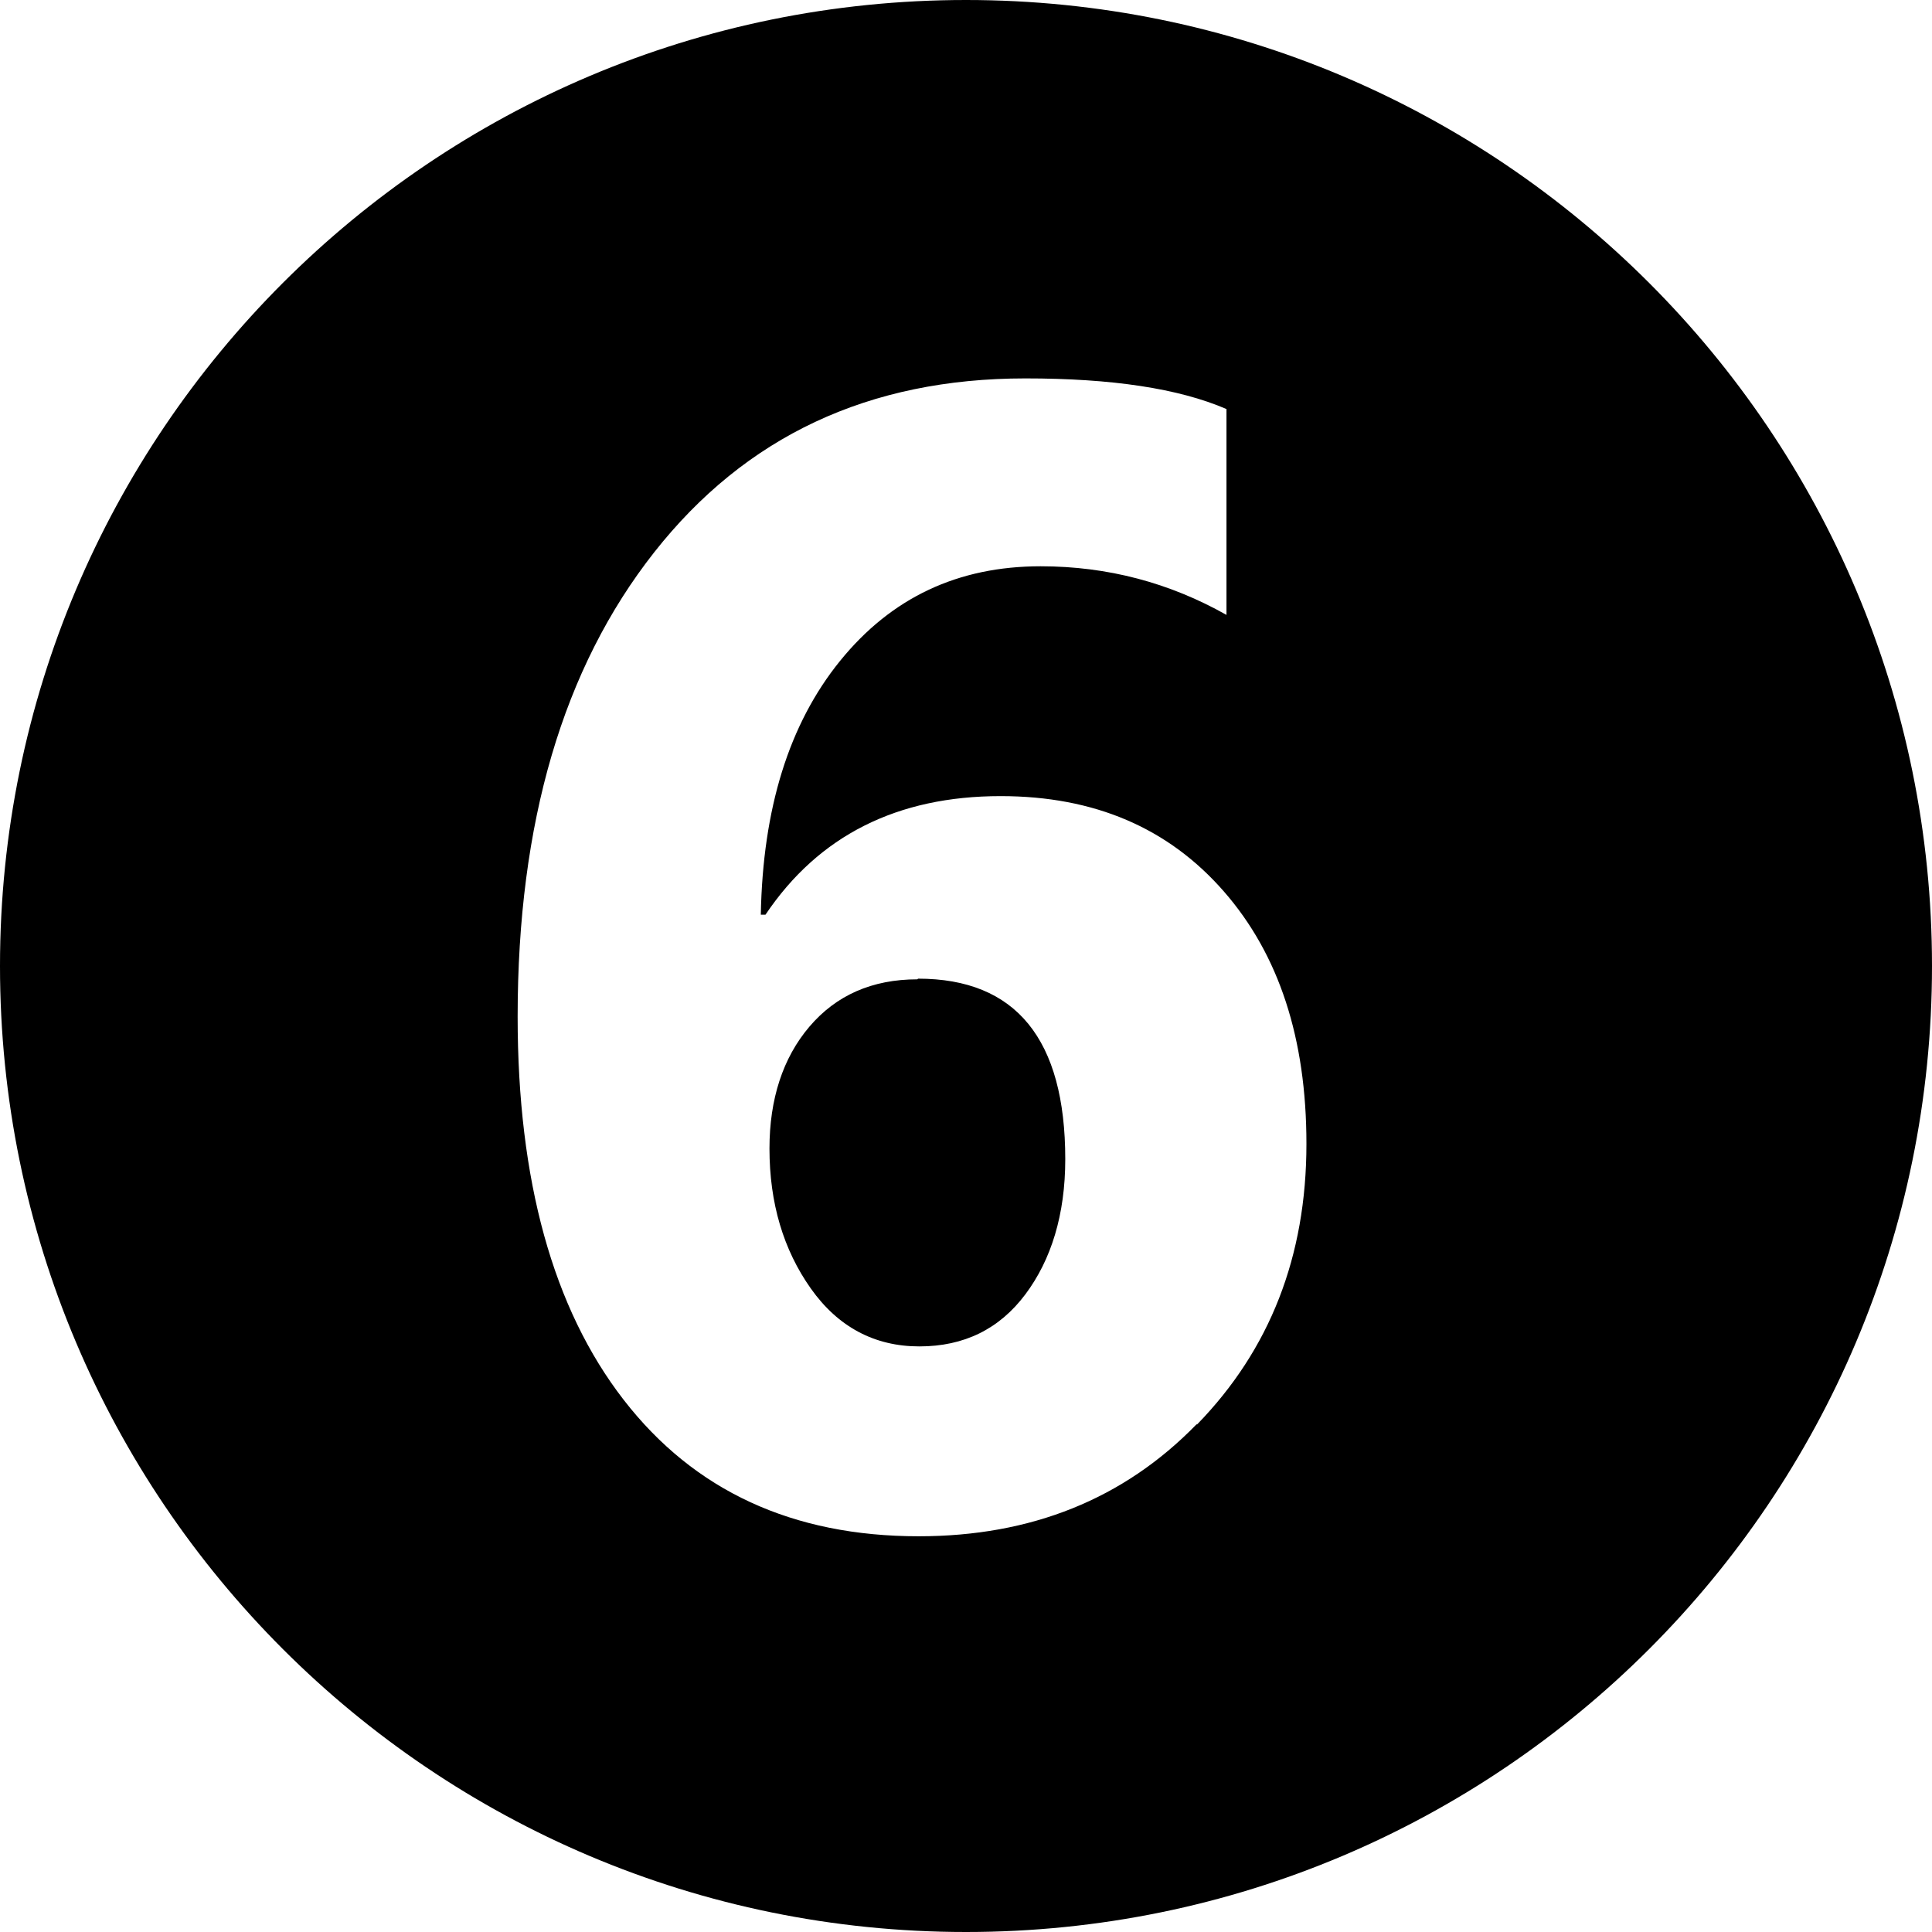 <?xml version="1.0" encoding="UTF-8"?>
<svg id="Calque_2" xmlns="http://www.w3.org/2000/svg" viewBox="0 0 29 29">
  <g id="Calque_4">
    <g>
      <path d="M13.77,14.7c-.68,0-1.22.24-1.62.71s-.6,1.09-.6,1.83c0,.82.21,1.52.62,2.1s.96.87,1.63.87,1.2-.26,1.59-.78.6-1.2.6-2.03c0-1.8-.74-2.71-2.21-2.71Z"/>
      <path d="M14.5,0C6.49,0,0,6.49,0,14.5s6.49,14.5,14.5,14.5,14.5-6.49,14.5-14.5S22.51,0,14.5,0ZM17.96,21.38c-1.09,1.12-2.48,1.68-4.17,1.68-1.89,0-3.37-.68-4.43-2.05s-1.59-3.29-1.59-5.75c0-2.91.68-5.23,2.05-6.97s3.22-2.61,5.57-2.61c1.3,0,2.3.15,3.02.46v3.09c-.85-.48-1.78-.73-2.79-.73-1.24,0-2.24.47-3.01,1.42s-1.16,2.22-1.19,3.81h.07c.8-1.19,1.98-1.78,3.53-1.78,1.41,0,2.52.48,3.35,1.43s1.24,2.21,1.24,3.79c0,1.69-.55,3.09-1.64,4.21Z"/>
    </g>
  </g>
</svg>